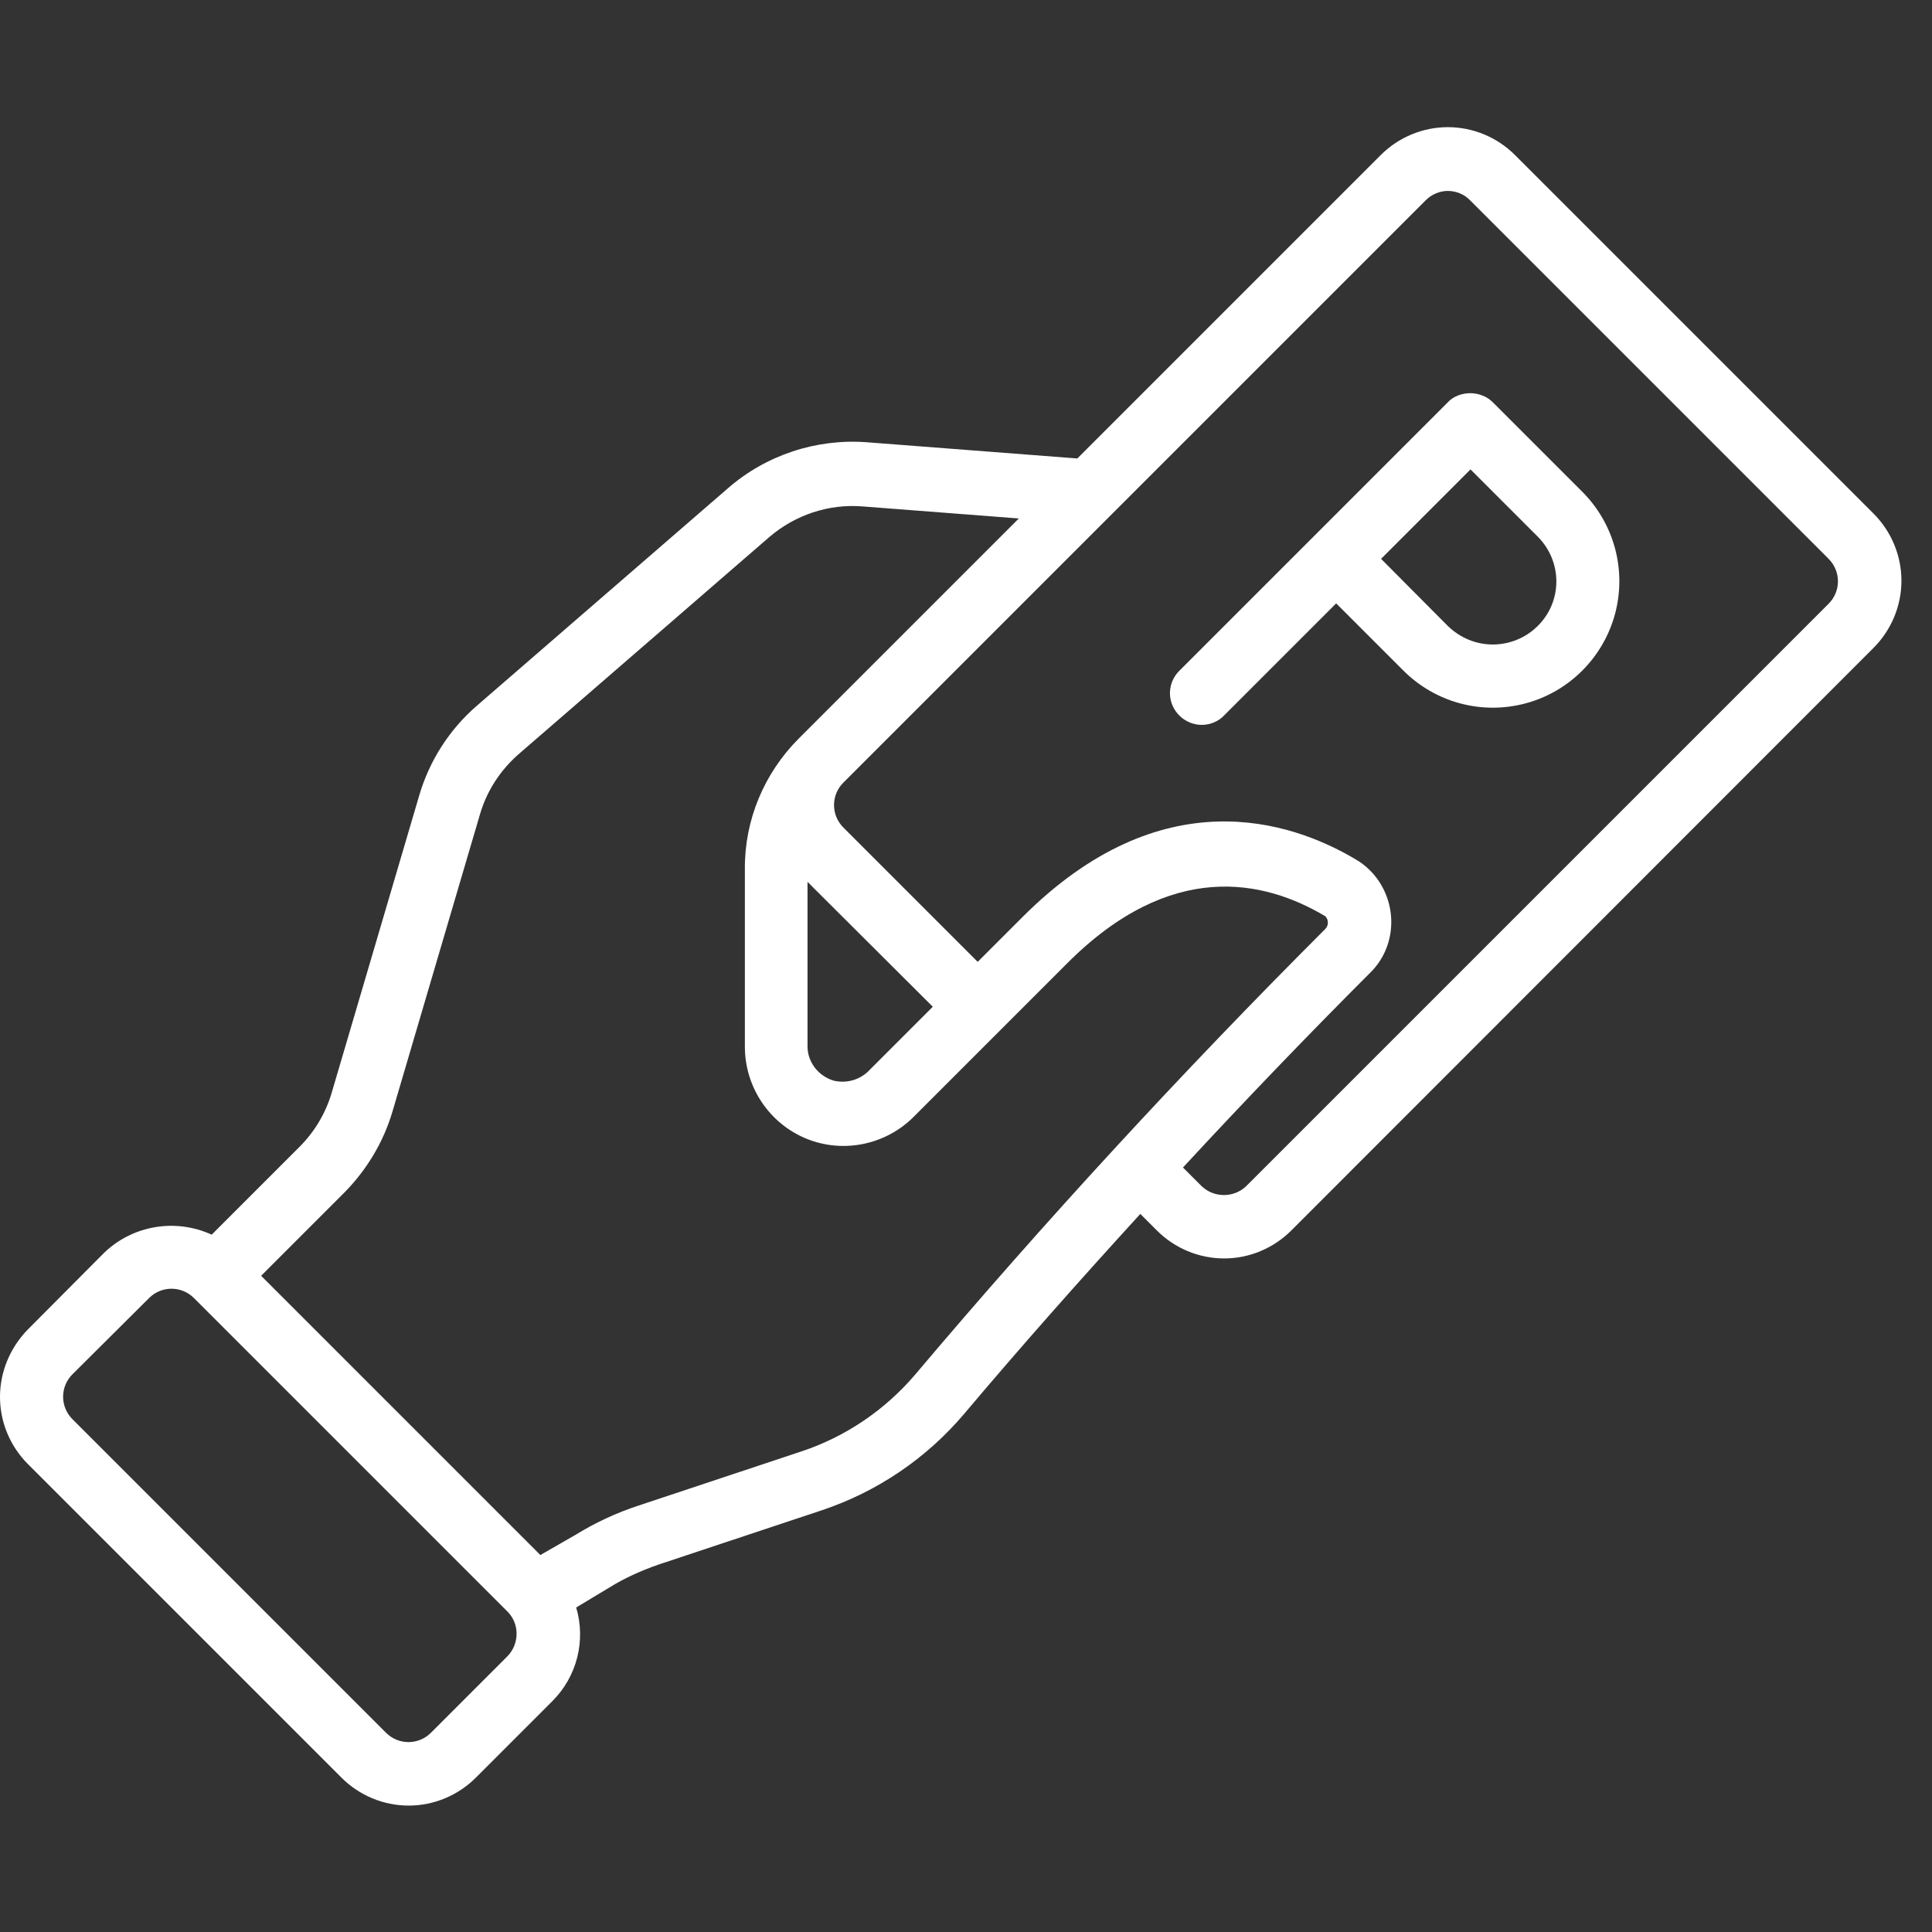 <?xml version="1.0" encoding="UTF-8"?>
<svg xmlns="http://www.w3.org/2000/svg" xmlns:xlink="http://www.w3.org/1999/xlink" version="1.1" id="Layer_1" x="0px" y="0px" viewBox="0 0 512 512" style="enable-background:new 0 0 512 512;" xml:space="preserve">
<rect x="0" y="0" width="512" height="512" fill="#333333" stroke="none"/>
<style type="text/css">
	.st0{fill:#FFFFFF;}
</style>
<g id="Page-1">
	<g id="_x30_40---Parking-Ticket">
		<path id="Shape" class="st0" d="M174.6,414.6l43.3-14.4c14.6-4.9,27.6-13.7,37.6-25.5c15.1-17.9,30.7-35.5,46.7-53l4.4,4.4    c4.7,4.7,11.1,7.4,17.8,7.4s13.1-2.7,17.8-7.4l154.3-154.4c4.7-4.7,7.4-11.1,7.4-17.8s-2.7-13.1-7.4-17.8l-95-95    c-4.7-4.7-11.1-7.4-17.8-7.4c-6.7,0-13.1,2.7-17.8,7.4l-80.4,80.4l-55.8-4.3c-13.4-1-26.7,3.4-36.8,12.2l-66.5,57.6    c-7.3,6.3-12.6,14.6-15.3,23.8l-23.2,78.8c-1.6,5.4-4.5,10.3-8.5,14.3l-23.3,23.3c-9.6-4.4-20.9-2.5-28.5,4.8L7.4,352.3    C2.7,357.1,0,363.5,0,370.2s2.7,13.1,7.4,17.8l83.1,83.1c4.7,4.7,11.1,7.4,17.8,7.4c6.7,0,13.1-2.7,17.8-7.4l20.3-20.3    c6.5-6.5,8.9-16,6.3-24.8l8.8-5.3C165.5,418.2,170,416.2,174.6,414.6z M377.8,53.1c1.6-1.6,3.7-2.5,5.9-2.5c2.2,0,4.4,0.9,5.9,2.5    l95,95c3.3,3.3,3.3,8.6,0,11.9L330.3,314.3c-3.3,3.2-8.6,3.2-11.9,0l-4.9-4.9c16.2-17.5,32.7-34.7,49.6-51.6    c3.7-3.6,5.7-8.6,5.6-13.8c-0.1-5-2.1-9.8-5.6-13.3c-1.2-1.2-2.5-2.2-3.9-3C342,217.5,307.8,206.2,271,243l-11.9,11.9l-35.6-35.6    c-3.3-3.3-3.3-8.6,0-11.9L377.8,53.1z M247.2,266.8l-16.7,16.7c-2.4,2.6-6,3.7-9.5,2.9c-4.1-1.2-7-4.9-7-9.1v-43.6L247.2,266.8z     M134.5,438.9l-20.3,20.3c-3.3,3.3-8.6,3.3-11.9,0l-83.1-83.1c-3.3-3.3-3.3-8.6,0-11.9L39.5,344c3.3-3.3,8.6-3.3,11.9,0l83.1,83.1    C137.7,430.3,137.7,435.6,134.5,438.9z M143.2,412.1l-74-74l22.1-22.1c5.9-6,10.3-13.3,12.7-21.4l23.2-78.8    c1.8-6.2,5.4-11.7,10.2-15.9l66.5-57.6c6.8-5.8,15.6-8.8,24.6-8.1l41.5,3.2l-58.3,58.3c-9.2,9.2-14.4,21.6-14.3,34.6v47.1    c0,10.7,6.5,20.4,16.4,24.4s21.3,1.5,28.7-6.2l40.4-40.4c27.4-27.4,52-22.1,68.3-12.4c0.5,0.5,0.7,1.1,0.7,1.7    c0,0.6-0.2,1.2-0.7,1.7c-37.9,37.9-74.4,77.5-108.6,118c-8,9.4-18.4,16.5-30.1,20.4l-43.3,14.4c-5.8,1.9-11.4,4.5-16.6,7.7    L143.2,412.1z"></path>
		<path id="Shape_00000001660932763557143390000010418810874562090925_" class="st0" d="M318.5,192.1c2.2,0,4.4-0.9,5.9-2.5    l29.7-29.7l17.8,17.8c8.5,8.5,20.8,11.8,32.4,8.7c11.6-3.1,20.6-12.2,23.7-23.7c3.1-11.6-0.2-23.9-8.7-32.4l-23.7-23.7    c-0.8-0.8-1.7-1.4-2.8-1.8c-2-0.8-4.3-0.8-6.4,0c-1,0.4-2,1-2.7,1.8l-35.6,35.6l-35.6,35.6c-2.4,2.4-3.1,6-1.8,9.1    S315.1,192.1,318.5,192.1L318.5,192.1z M389.7,124.4l17.8,17.8c6.6,6.6,6.6,17.2,0,23.7c-3.1,3.1-7.4,4.9-11.9,4.9    c-4.5,0-8.7-1.8-11.9-4.9L366,148.1L389.7,124.4z"></path>
	</g>
</g>
</svg>
